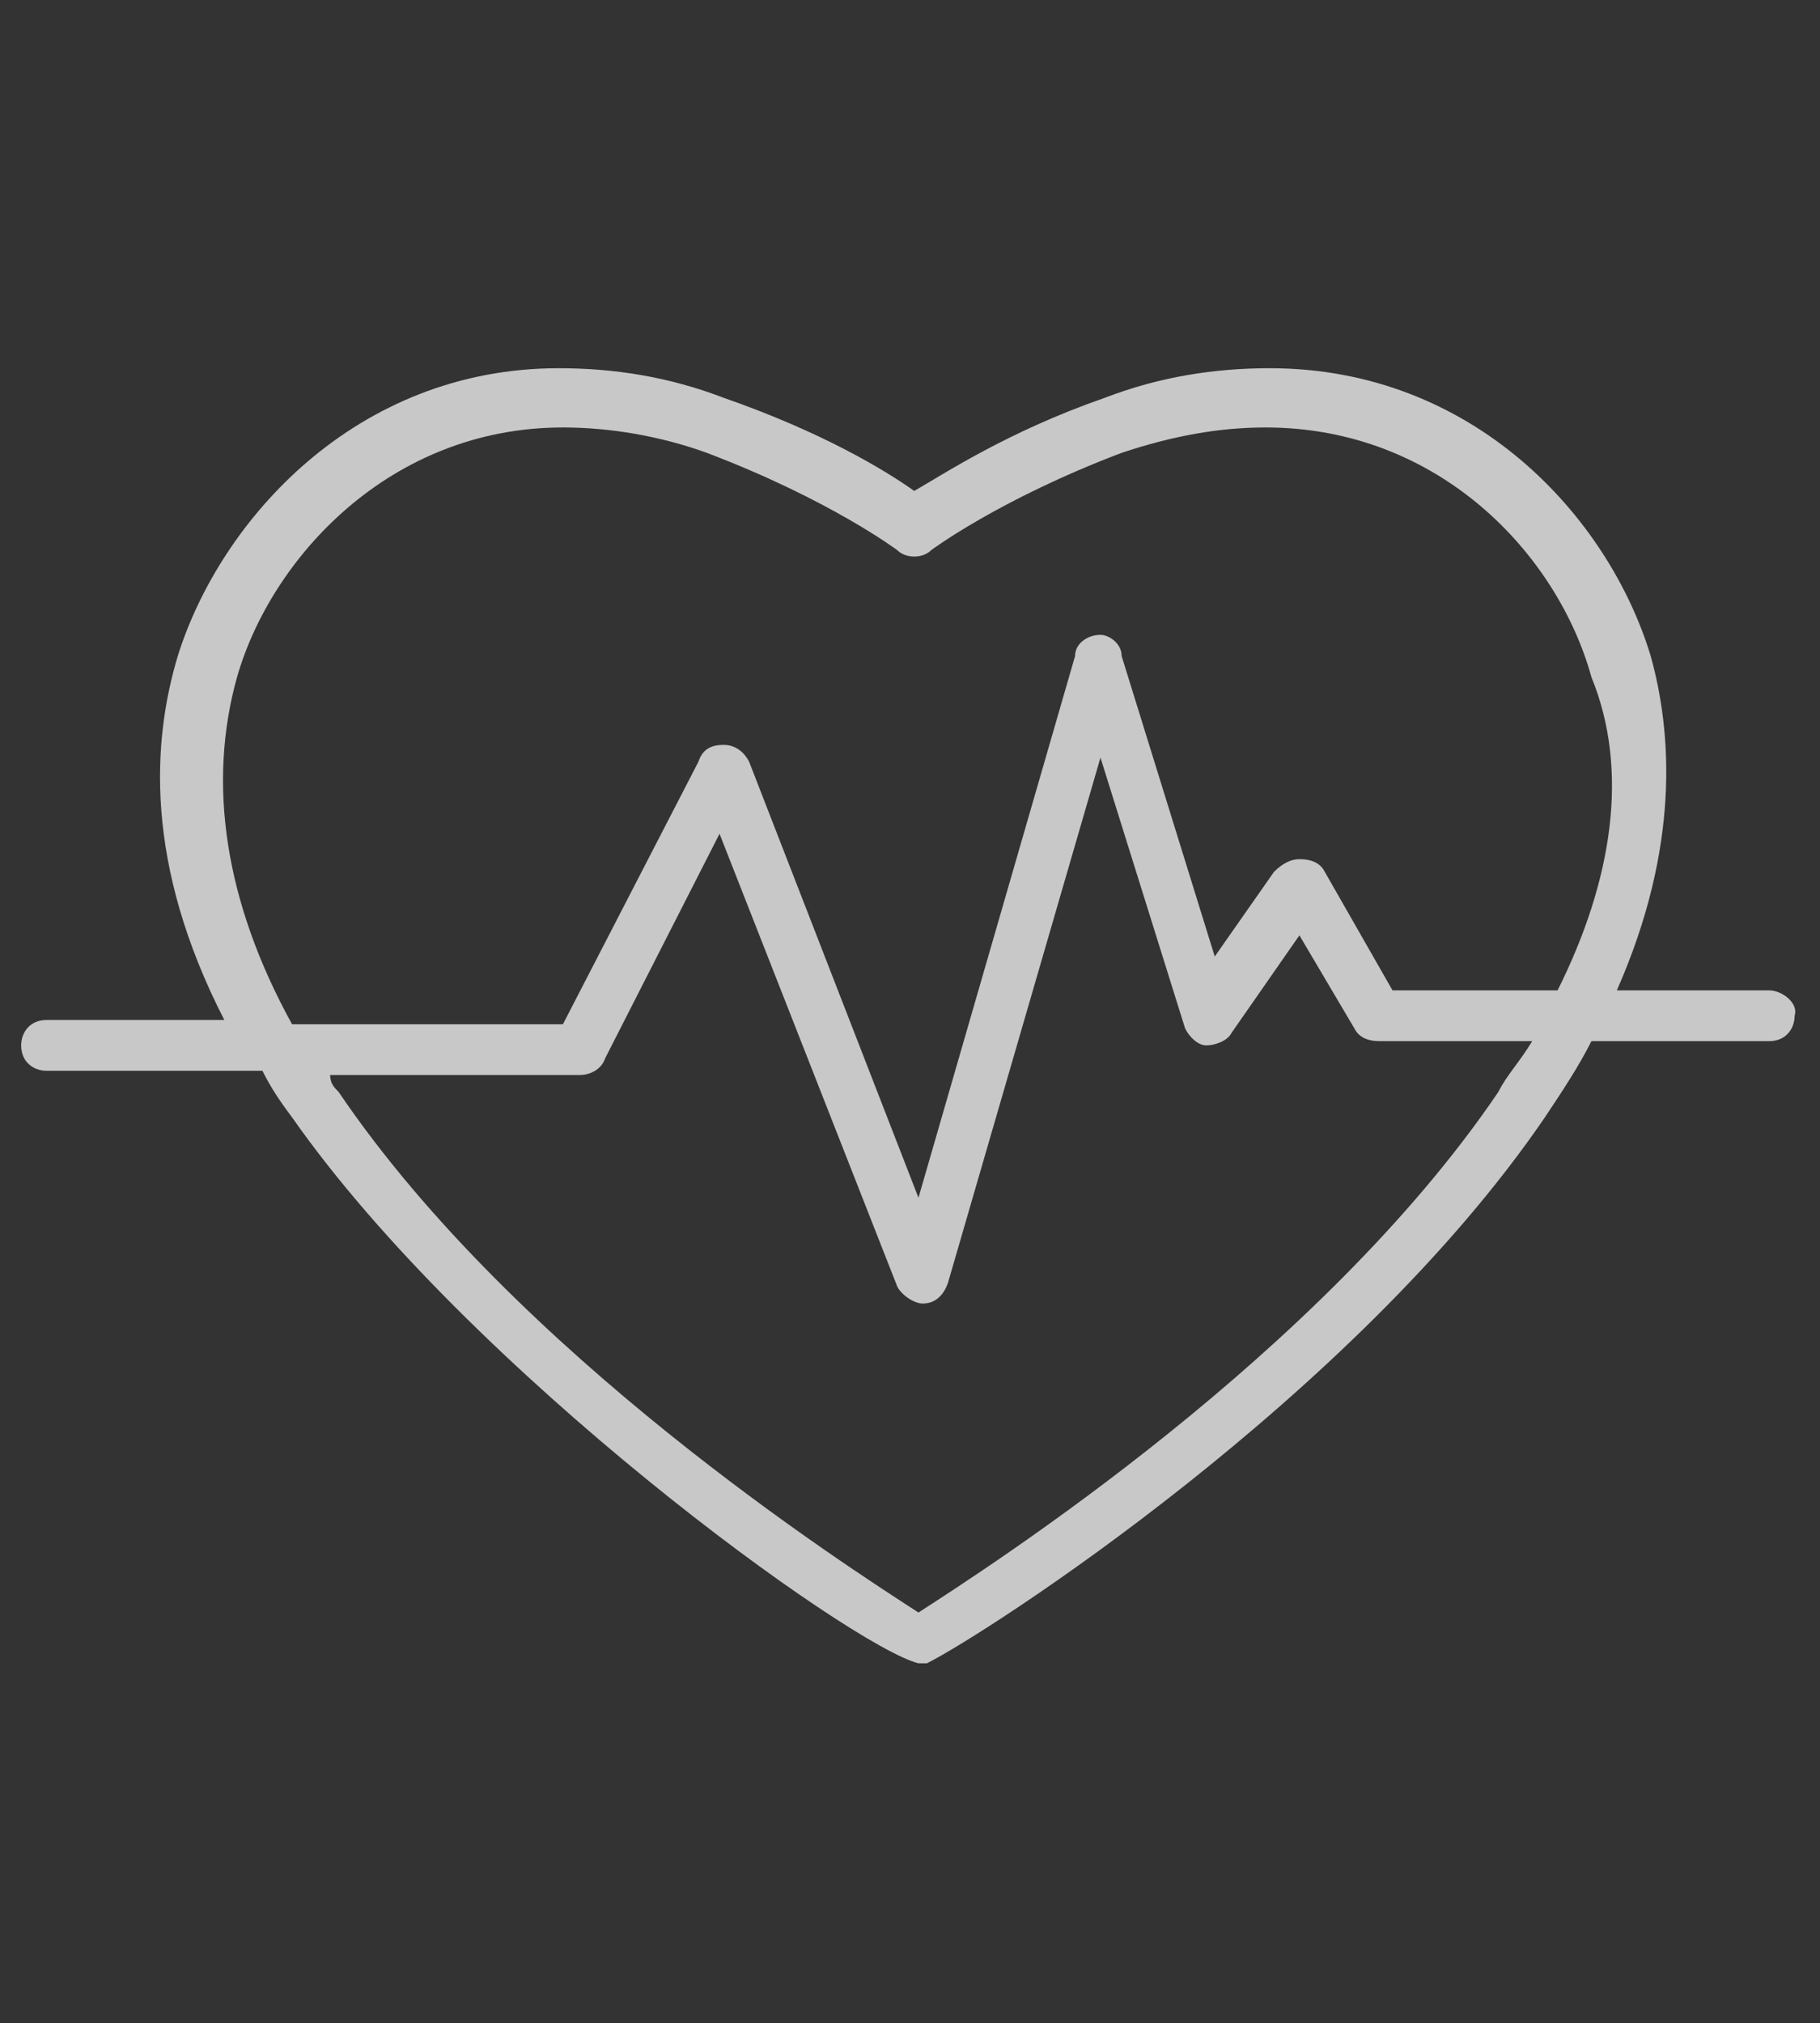 <?xml version="1.0" encoding="UTF-8"?> <!-- Generator: Adobe Illustrator 24.2.0, SVG Export Plug-In . SVG Version: 6.00 Build 0) --> <svg xmlns="http://www.w3.org/2000/svg" xmlns:xlink="http://www.w3.org/1999/xlink" version="1.1" x="0px" y="0px" viewBox="0 0 43 47.8" style="enable-background:new 0 0 43 47.8;" xml:space="preserve"><rect x="0" y="0" width="43" height="47.8" fill="#333333" stroke="none"/> <style type="text/css"> .st0{opacity:0.73;} .st1{fill:#FFFFFF;} </style> <g id="BACKGROUND"> </g> <g id="PRINT"> <g class="st0"> <g> <path class="st1" d="M41.8,23.4h-3.6c1.5-3.4,1.3-6.1,0.8-7.9c-1-3.3-4.2-6.8-9-6.8c-1.3,0-2.6,0.2-3.9,0.7 c-2.3,0.8-3.8,1.8-4.5,2.2c-0.7-0.5-2.2-1.4-4.5-2.2c-1.3-0.5-2.6-0.7-3.9-0.7c-4.8,0-8,3.6-9,6.8c-0.6,2-0.8,4.9,1.1,8.6H1.1 c-0.4,0-0.6,0.3-0.6,0.6c0,0.4,0.3,0.6,0.6,0.6h5.1c0.2,0.4,0.4,0.7,0.7,1.1c4.2,6,13.2,12.5,14.8,12.9v0c0,0,0,0,0.1,0 c0,0,0.1,0,0.1,0v0c1.4-0.7,10.1-6.3,14.6-12.9c0.4-0.6,0.8-1.2,1.1-1.8h4.2c0.4,0,0.6-0.3,0.6-0.6 C42.5,23.7,42.1,23.4,41.8,23.4z M35.4,25.8C31.2,32,23.4,37,21.7,38.1C20,37,12.2,32,8,25.8c-0.1-0.1-0.2-0.2-0.2-0.4h5.9 c0.2,0,0.5-0.1,0.6-0.4l2.7-5.3l4.2,10.7c0.1,0.2,0.4,0.4,0.6,0.4c0,0,0,0,0,0c0.3,0,0.5-0.2,0.6-0.5L26,17.9l2,6.4 c0.1,0.2,0.3,0.4,0.5,0.4c0.2,0,0.5-0.1,0.6-0.3l1.6-2.3l1.3,2.2c0.1,0.2,0.3,0.3,0.6,0.3h3.6C35.9,25.1,35.6,25.4,35.4,25.8z M36.8,23.4h-3.9l-1.6-2.8c-0.1-0.2-0.3-0.3-0.6-0.3c-0.2,0-0.4,0.1-0.6,0.3l-1.4,2l-2.2-7.1C26.5,15.2,26.2,15,26,15 c-0.3,0-0.6,0.2-0.6,0.5l-3.7,12.8l-4-10.3c-0.1-0.2-0.3-0.4-0.6-0.4c-0.3,0-0.5,0.1-0.6,0.4l-3.2,6.2H6.9 c-1.6-2.9-2-5.7-1.3-8.2c0.8-2.8,3.6-5.9,7.7-5.9c1.1,0,2.3,0.2,3.4,0.6c2.9,1.1,4.5,2.3,4.5,2.3c0.2,0.2,0.6,0.2,0.8,0 c0,0,1.6-1.2,4.5-2.3c1.2-0.4,2.3-0.6,3.4-0.6c4.1,0,6.9,3,7.7,5.9C38.5,18.2,38.1,20.8,36.8,23.4z"></path> </g> </g> </g> </svg> 
